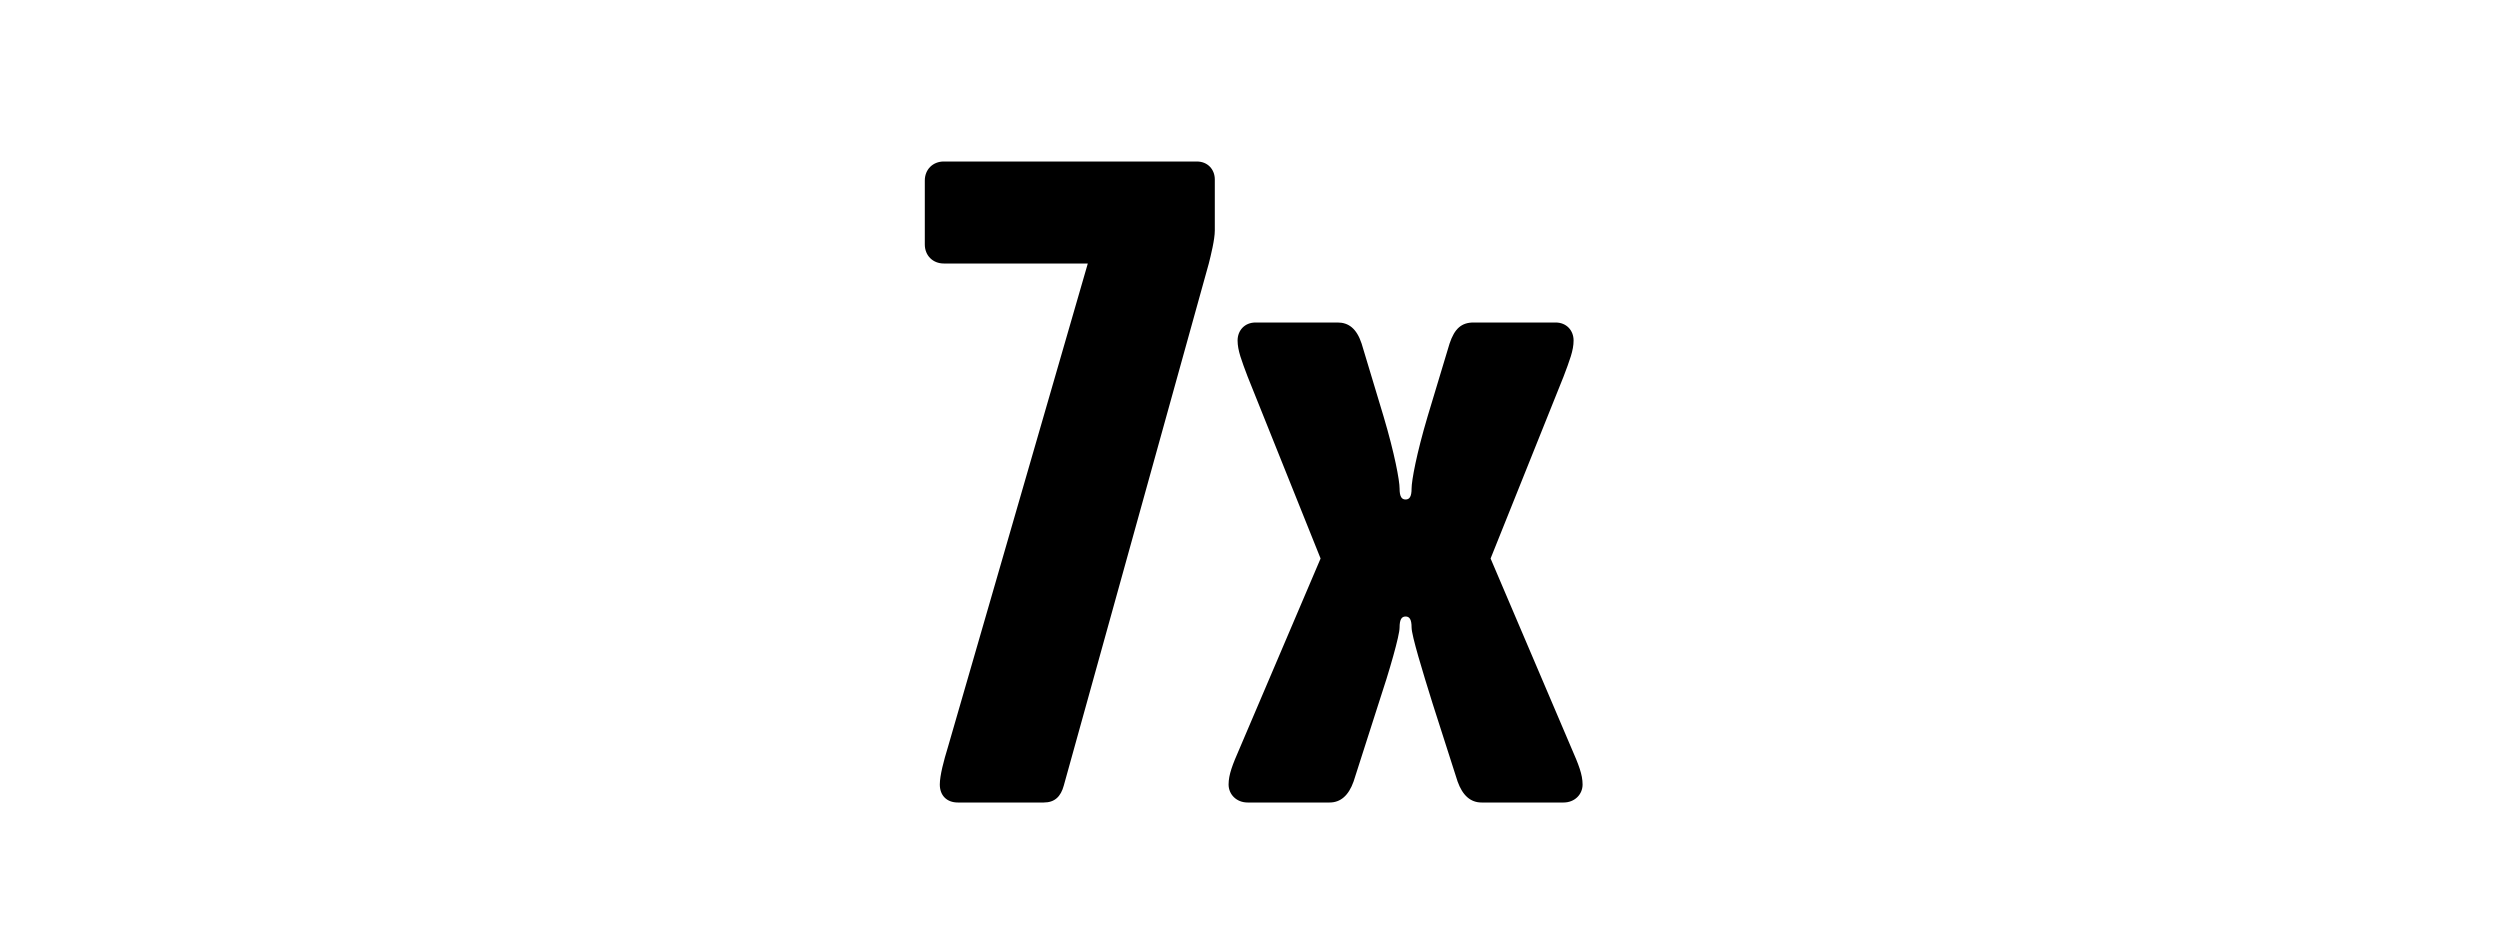<svg width="1000" height="375" viewBox="0 0 1000 375" fill="none" xmlns="http://www.w3.org/2000/svg">
<g clip-path="url(#clip0_824_4633)">
<path d="M485.922 92.2C485.922 95.8 484.322 102.2 483.522 105.4L425.522 314.2C424.322 318.6 421.922 321 417.522 321H383.122C378.722 321 375.922 318.2 375.922 313.8C375.922 310.2 377.522 304.2 379.122 299L435.122 105.4H377.522C373.122 105.4 369.922 102.2 369.922 97.8V72.2C369.922 67.8 373.122 64.6 377.522 64.6H478.722C483.122 64.6 485.922 67.8 485.922 71.8V92.2ZM633.034 313.8C633.034 317.8 629.834 321 625.434 321H592.634C588.234 321 585.034 318.2 583.034 312.6L573.034 281.4C569.034 268.6 564.634 254.2 564.634 251C564.634 247.8 563.834 246.6 562.234 246.6C560.634 246.6 559.834 247.8 559.834 251C559.834 254.2 555.834 268.2 551.434 281.4L541.434 312.6C539.434 318.2 536.234 321 531.834 321H499.034C494.634 321 491.434 317.8 491.434 313.8C491.434 309.8 493.034 305.8 495.834 299.4L528.234 223.4L499.034 150.6C496.634 144.2 495.034 140.2 495.034 136.2C495.034 132.2 497.834 129 502.234 129H535.034C539.434 129 542.634 131.4 544.634 137.4L553.434 166.6C557.834 181.4 559.834 192.2 559.834 195.4C559.834 198.6 560.634 199.8 562.234 199.8C563.834 199.8 564.634 198.6 564.634 195.4C564.634 192.2 566.634 181.4 571.034 166.6L579.834 137.4C581.834 131.4 584.634 129 589.434 129H622.234C626.634 129 629.434 132.2 629.434 136.2C629.434 140.2 627.834 144.2 625.434 150.6L596.234 223.4L628.634 299.4C631.434 305.8 633.034 309.8 633.034 313.8Z" fill="black"/>
</g>
<defs>
<clipPath id="clip0_824_4633">
<rect width="1000" height="375" fill="white"/>
</clipPath>
</defs>
</svg>
